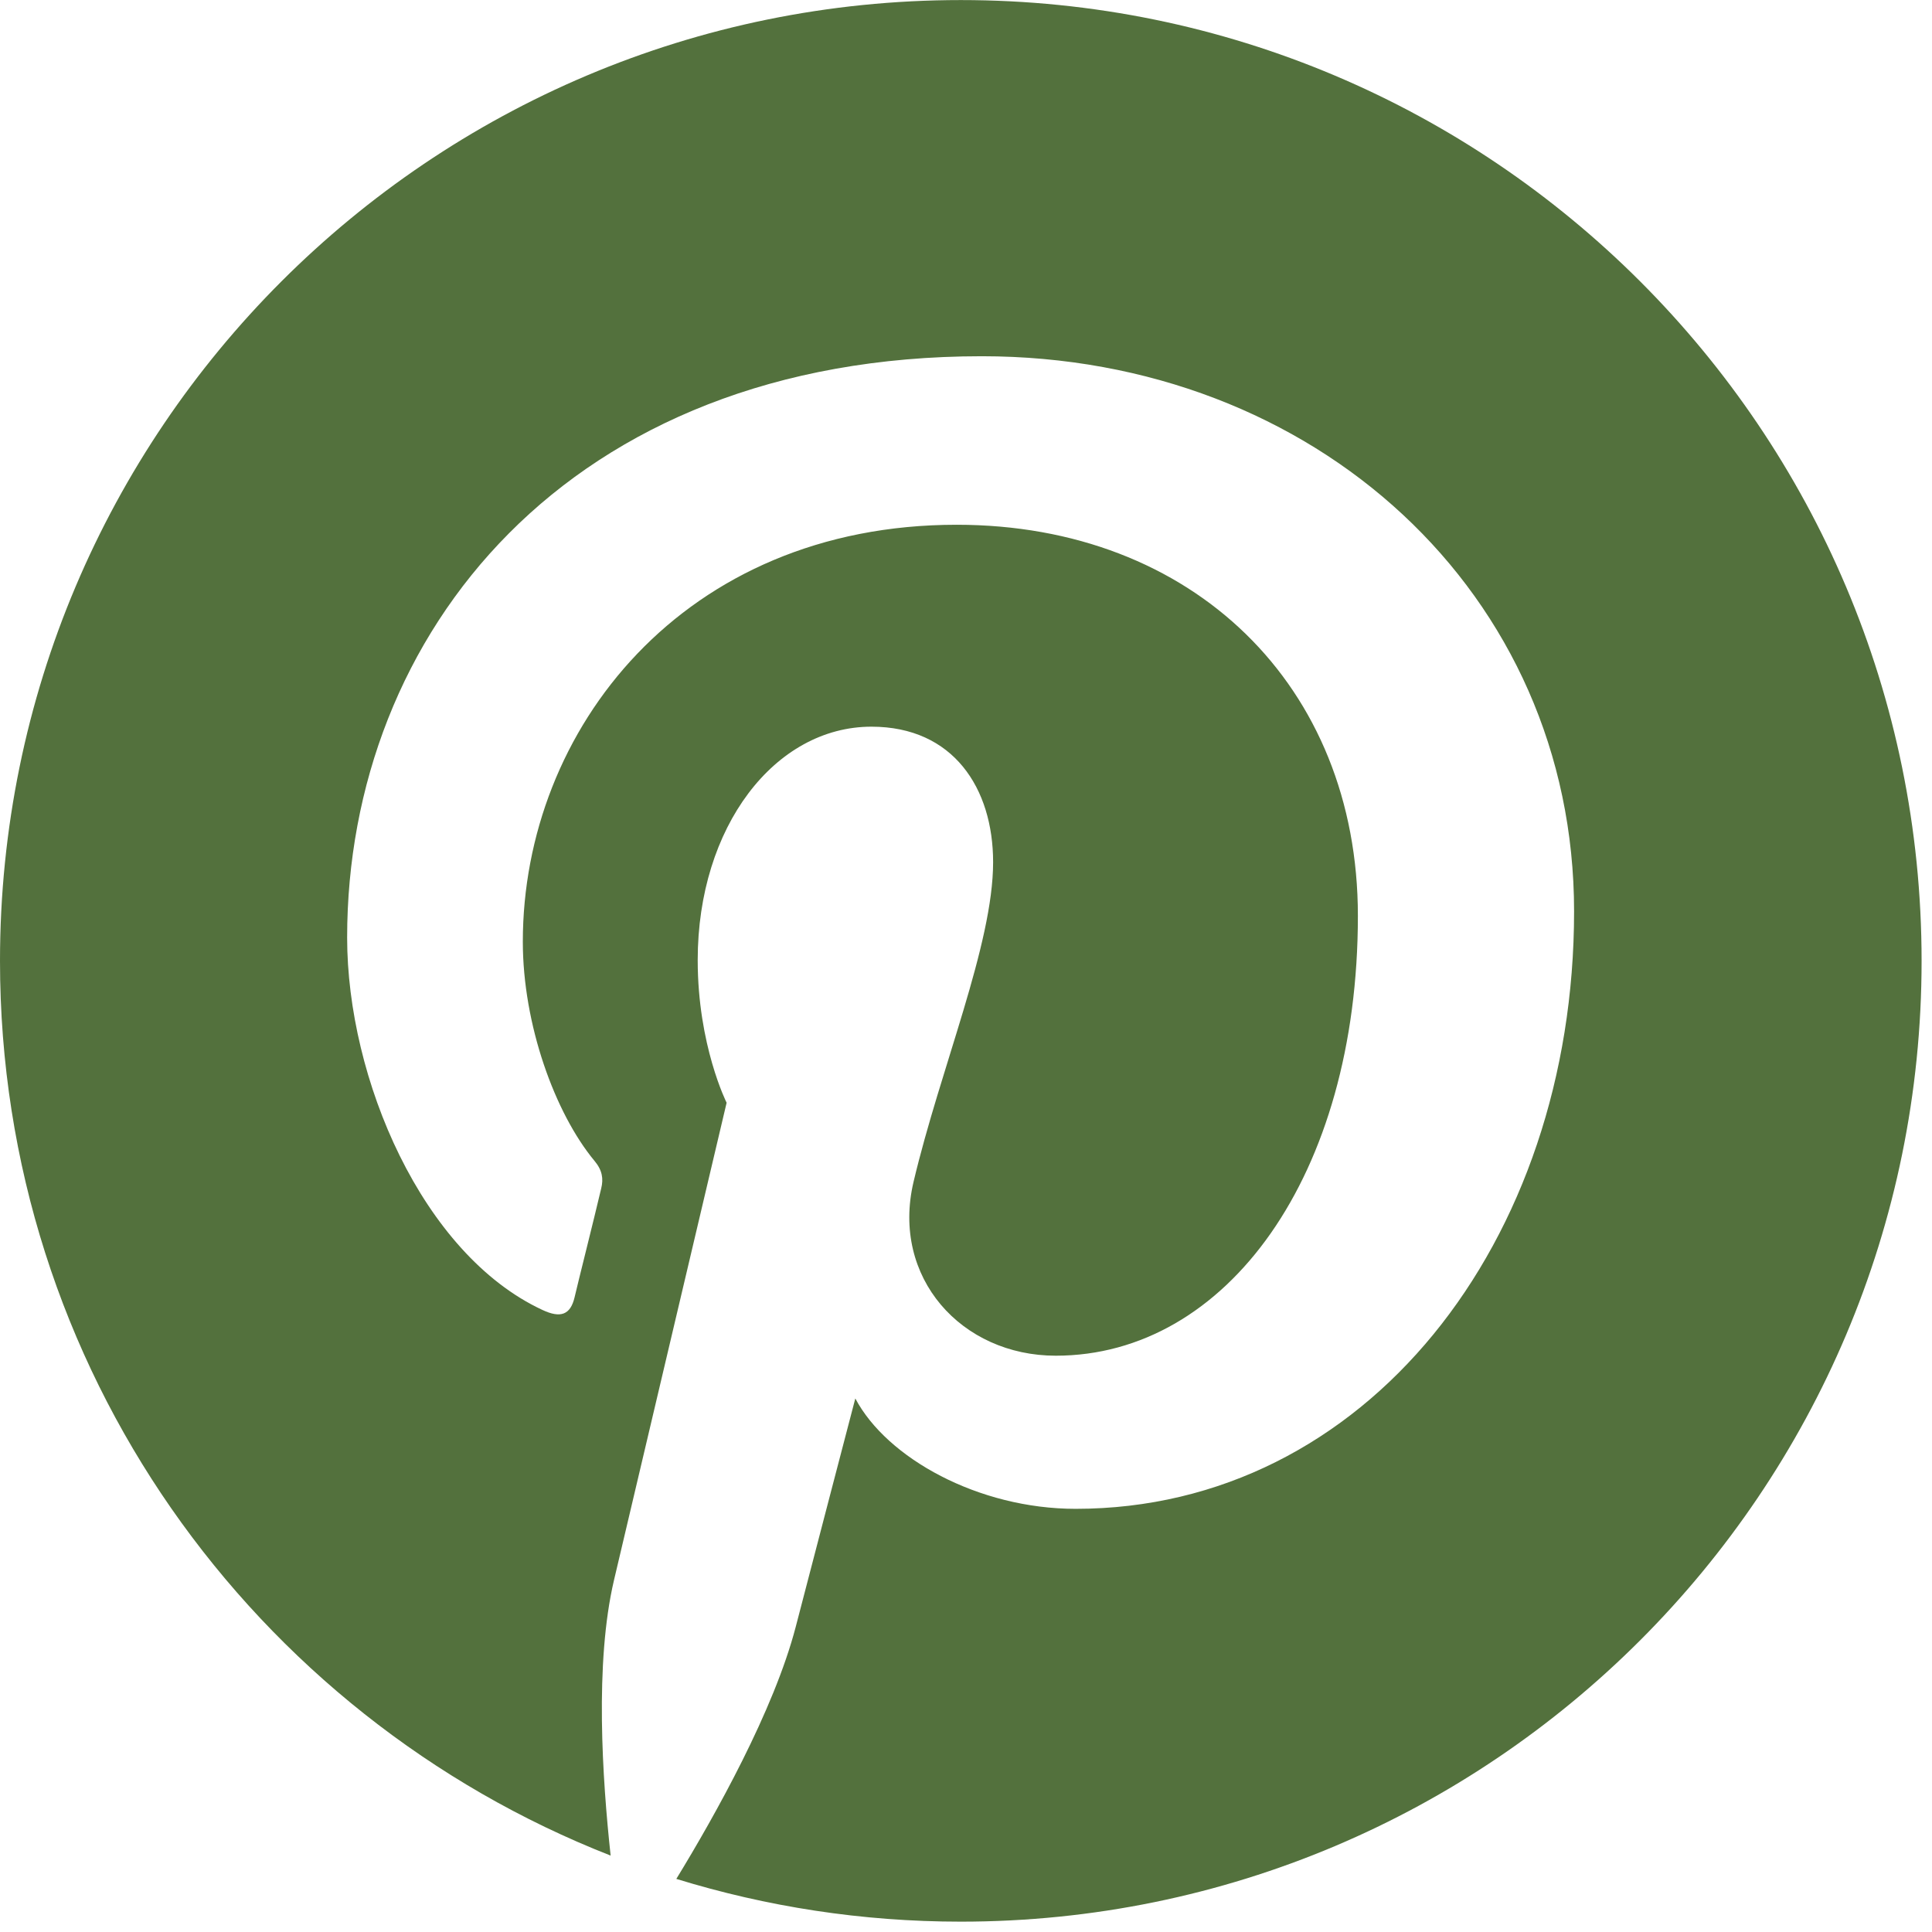 <svg width="31" height="31" viewBox="0 0 31 31" fill="none" xmlns="http://www.w3.org/2000/svg">
<g id="Social Icons" clip-path="url(#clip0_300_556)">
<path id="Vector" d="M15.417 0.001C6.901 0.001 0 6.902 0 15.418C0 21.952 4.065 27.528 9.798 29.774C9.666 28.552 9.539 26.685 9.852 25.354C10.135 24.15 11.659 17.694 11.659 17.694C11.659 17.694 11.195 16.773 11.195 15.406C11.195 13.262 12.436 11.66 13.983 11.66C15.296 11.66 15.935 12.648 15.935 13.834C15.935 15.159 15.091 17.134 14.658 18.965C14.296 20.5 15.429 21.753 16.94 21.753C19.68 21.753 21.788 18.862 21.788 14.695C21.788 11.003 19.138 8.42 15.35 8.42C10.966 8.42 8.389 11.708 8.389 15.111C8.389 16.435 8.901 17.857 9.539 18.627C9.666 18.778 9.684 18.916 9.647 19.067C9.533 19.555 9.268 20.603 9.22 20.814C9.154 21.096 8.997 21.157 8.702 21.018C6.775 20.121 5.57 17.309 5.57 15.044C5.57 10.178 9.105 5.716 15.754 5.716C21.102 5.716 25.257 9.528 25.257 14.623C25.257 19.934 21.909 24.21 17.259 24.21C15.7 24.21 14.23 23.397 13.724 22.439C13.724 22.439 12.954 25.384 12.767 26.107C12.418 27.444 11.478 29.124 10.852 30.148C12.297 30.593 13.827 30.834 15.417 30.834C23.932 30.834 30.833 23.933 30.833 15.418C30.833 6.902 23.932 0.001 15.417 0.001Z" fill="#53713D"/>
</g>
<defs>
<clipPath id="clip0_300_556">
<rect width="30.833" height="30.833" fill="white" transform="translate(0 0.001)"/>
</clipPath>
</defs>
</svg>
